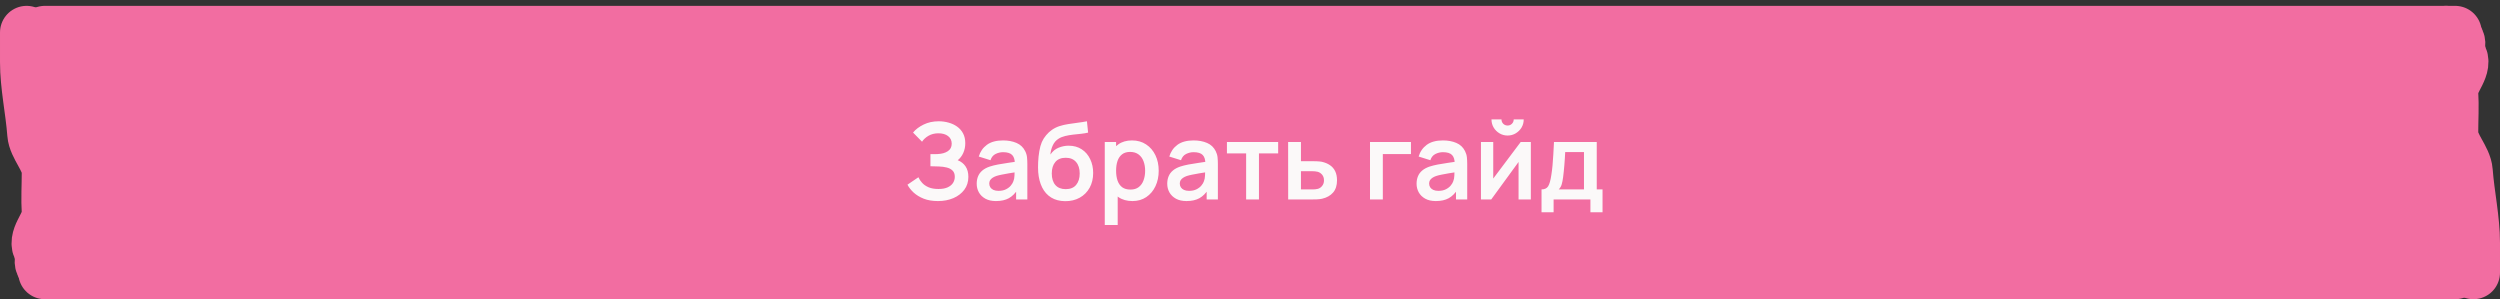 <?xml version="1.0" encoding="UTF-8"?> <svg xmlns="http://www.w3.org/2000/svg" width="376" height="45" viewBox="0 0 376 45" fill="none"><rect x="0" y="0" width="376" height="45" fill="#333333" stroke="none"/><path d="M4 4H372V41H7.004V21.756L4 14.04V4Z" fill="#F26DA1"></path><path d="M6.747 4.881C78.735 4.881 152.06 4.881 224.085 4.881C272.475 4.881 320.865 4.881 369.255 4.881" stroke="#F26DA1" stroke-width="8" stroke-linecap="round"></path><path d="M6.747 41C78.735 41 152.06 41 224.085 41C272.475 41 320.865 41 369.255 41" stroke="#F26DA1" stroke-width="8" stroke-linecap="round"></path><path d="M371.999 41C371.999 39.362 371.999 38.192 371.999 36.547C371.999 32.945 371.178 29.343 370.909 25.741C370.767 23.837 368.728 21.935 368.728 20.03C368.728 17.984 368.857 15.939 368.728 13.894C368.609 12.007 371.162 10.093 369.925 8.208C369.189 7.087 371.001 5.991 367.88 4.881" stroke="#F26DA1" stroke-width="8" stroke-linecap="round"></path><path d="M4.001 4.881C4.001 6.519 4.001 7.689 4.001 9.334C4.001 12.936 4.823 16.538 5.091 20.14C5.233 22.044 7.272 23.945 7.272 25.851C7.272 27.896 7.144 29.942 7.272 31.987C7.391 33.873 4.838 35.788 6.075 37.673C6.811 38.794 4.999 39.89 8.12 41" stroke="#F26DA1" stroke-width="8" stroke-linecap="round"></path><path d="M141.066 30.24C140.255 30.24 139.546 30.123 138.938 29.888C138.335 29.648 137.828 29.341 137.418 28.968C137.012 28.589 136.7 28.192 136.482 27.776L138.13 26.656C138.258 26.949 138.444 27.232 138.69 27.504C138.935 27.771 139.258 27.992 139.658 28.168C140.058 28.339 140.554 28.424 141.146 28.424C141.716 28.424 142.183 28.339 142.546 28.168C142.908 27.997 143.175 27.773 143.346 27.496C143.516 27.219 143.602 26.917 143.602 26.592C143.602 26.187 143.49 25.875 143.266 25.656C143.042 25.432 142.748 25.277 142.386 25.192C142.023 25.101 141.636 25.051 141.226 25.04C140.852 25.029 140.583 25.021 140.418 25.016C140.252 25.011 140.143 25.008 140.09 25.008C140.036 25.008 139.986 25.008 139.938 25.008V23.184C139.996 23.184 140.095 23.184 140.234 23.184C140.378 23.184 140.524 23.184 140.674 23.184C140.828 23.179 140.954 23.173 141.05 23.168C141.658 23.141 142.156 23 142.546 22.744C142.94 22.488 143.138 22.109 143.138 21.608C143.138 21.123 142.954 20.741 142.586 20.464C142.223 20.187 141.74 20.048 141.138 20.048C140.572 20.048 140.074 20.173 139.642 20.424C139.215 20.675 138.892 20.971 138.674 21.312L137.322 19.936C137.711 19.461 138.239 19.061 138.906 18.736C139.578 18.405 140.34 18.24 141.194 18.24C141.695 18.24 142.183 18.307 142.658 18.44C143.132 18.568 143.559 18.765 143.938 19.032C144.316 19.299 144.618 19.64 144.842 20.056C145.066 20.472 145.178 20.968 145.178 21.544C145.178 22.072 145.076 22.56 144.874 23.008C144.676 23.451 144.399 23.813 144.042 24.096C144.548 24.299 144.94 24.608 145.218 25.024C145.5 25.44 145.642 25.965 145.642 26.6C145.642 27.347 145.439 27.992 145.034 28.536C144.628 29.08 144.079 29.501 143.386 29.8C142.698 30.093 141.924 30.24 141.066 30.24ZM149.792 30.24C149.168 30.24 148.64 30.123 148.208 29.888C147.776 29.648 147.448 29.331 147.224 28.936C147.006 28.541 146.896 28.107 146.896 27.632C146.896 27.216 146.966 26.843 147.104 26.512C147.243 26.176 147.456 25.888 147.744 25.648C148.032 25.403 148.406 25.203 148.864 25.048C149.211 24.936 149.616 24.835 150.08 24.744C150.55 24.653 151.056 24.571 151.6 24.496C152.15 24.416 152.723 24.331 153.32 24.24L152.632 24.632C152.638 24.035 152.504 23.595 152.232 23.312C151.96 23.029 151.502 22.888 150.856 22.888C150.467 22.888 150.091 22.979 149.728 23.16C149.366 23.341 149.112 23.653 148.968 24.096L147.208 23.544C147.422 22.813 147.827 22.227 148.424 21.784C149.027 21.341 149.838 21.12 150.856 21.12C151.624 21.12 152.299 21.245 152.88 21.496C153.467 21.747 153.902 22.157 154.184 22.728C154.339 23.032 154.432 23.344 154.464 23.664C154.496 23.979 154.512 24.323 154.512 24.696V30H152.824V28.128L153.104 28.432C152.715 29.056 152.259 29.515 151.736 29.808C151.219 30.096 150.571 30.24 149.792 30.24ZM150.176 28.704C150.614 28.704 150.987 28.627 151.296 28.472C151.606 28.317 151.851 28.128 152.032 27.904C152.219 27.68 152.344 27.469 152.408 27.272C152.51 27.027 152.566 26.747 152.576 26.432C152.592 26.112 152.6 25.853 152.6 25.656L153.192 25.832C152.611 25.923 152.112 26.003 151.696 26.072C151.28 26.141 150.923 26.208 150.624 26.272C150.326 26.331 150.062 26.397 149.832 26.472C149.608 26.552 149.419 26.645 149.264 26.752C149.11 26.859 148.99 26.981 148.904 27.12C148.824 27.259 148.784 27.421 148.784 27.608C148.784 27.821 148.838 28.011 148.944 28.176C149.051 28.336 149.206 28.464 149.408 28.56C149.616 28.656 149.872 28.704 150.176 28.704ZM160.187 30.256C159.366 30.245 158.667 30.061 158.091 29.704C157.515 29.347 157.064 28.843 156.739 28.192C156.414 27.541 156.216 26.773 156.147 25.888C156.115 25.435 156.112 24.928 156.139 24.368C156.166 23.808 156.224 23.261 156.315 22.728C156.406 22.195 156.531 21.741 156.691 21.368C156.856 20.995 157.072 20.651 157.339 20.336C157.606 20.016 157.894 19.749 158.203 19.536C158.555 19.291 158.936 19.101 159.347 18.968C159.763 18.835 160.198 18.733 160.651 18.664C161.104 18.589 161.571 18.523 162.051 18.464C162.531 18.405 163.006 18.331 163.475 18.24L163.651 19.944C163.352 20.019 163.006 20.077 162.611 20.12C162.222 20.157 161.816 20.2 161.395 20.248C160.979 20.296 160.582 20.365 160.203 20.456C159.824 20.547 159.496 20.68 159.219 20.856C158.835 21.091 158.542 21.427 158.339 21.864C158.136 22.301 158.016 22.763 157.979 23.248C158.31 22.757 158.72 22.413 159.211 22.216C159.707 22.013 160.208 21.912 160.715 21.912C161.483 21.912 162.142 22.093 162.691 22.456C163.246 22.819 163.67 23.312 163.963 23.936C164.262 24.555 164.411 25.245 164.411 26.008C164.411 26.861 164.232 27.608 163.875 28.248C163.518 28.888 163.022 29.384 162.387 29.736C161.752 30.088 161.019 30.261 160.187 30.256ZM160.283 28.448C160.976 28.448 161.499 28.235 161.851 27.808C162.208 27.376 162.387 26.803 162.387 26.088C162.387 25.357 162.203 24.781 161.835 24.36C161.472 23.939 160.955 23.728 160.283 23.728C159.6 23.728 159.08 23.939 158.723 24.36C158.366 24.781 158.187 25.357 158.187 26.088C158.187 26.835 158.368 27.416 158.731 27.832C159.094 28.243 159.611 28.448 160.283 28.448ZM170.325 30.24C169.483 30.24 168.776 30.04 168.205 29.64C167.635 29.24 167.205 28.696 166.917 28.008C166.629 27.315 166.485 26.539 166.485 25.68C166.485 24.811 166.629 24.032 166.917 23.344C167.205 22.656 167.627 22.115 168.181 21.72C168.741 21.32 169.432 21.12 170.253 21.12C171.069 21.12 171.776 21.32 172.373 21.72C172.976 22.115 173.443 22.656 173.773 23.344C174.104 24.027 174.269 24.805 174.269 25.68C174.269 26.544 174.107 27.32 173.781 28.008C173.456 28.696 172.997 29.24 172.405 29.64C171.813 30.04 171.12 30.24 170.325 30.24ZM166.157 33.84V21.36H167.861V27.424H168.101V33.84H166.157ZM170.029 28.512C170.531 28.512 170.944 28.387 171.269 28.136C171.595 27.885 171.835 27.547 171.989 27.12C172.149 26.688 172.229 26.208 172.229 25.68C172.229 25.157 172.149 24.683 171.989 24.256C171.829 23.824 171.581 23.483 171.245 23.232C170.909 22.976 170.483 22.848 169.965 22.848C169.475 22.848 169.075 22.968 168.765 23.208C168.456 23.443 168.227 23.773 168.077 24.2C167.933 24.621 167.861 25.115 167.861 25.68C167.861 26.24 167.933 26.733 168.077 27.16C168.227 27.587 168.459 27.92 168.773 28.16C169.093 28.395 169.512 28.512 170.029 28.512ZM178.449 30.24C177.825 30.24 177.297 30.123 176.865 29.888C176.433 29.648 176.105 29.331 175.881 28.936C175.662 28.541 175.553 28.107 175.553 27.632C175.553 27.216 175.622 26.843 175.761 26.512C175.899 26.176 176.113 25.888 176.401 25.648C176.689 25.403 177.062 25.203 177.521 25.048C177.867 24.936 178.273 24.835 178.737 24.744C179.206 24.653 179.713 24.571 180.257 24.496C180.806 24.416 181.379 24.331 181.977 24.24L181.289 24.632C181.294 24.035 181.161 23.595 180.889 23.312C180.617 23.029 180.158 22.888 179.513 22.888C179.123 22.888 178.747 22.979 178.385 23.16C178.022 23.341 177.769 23.653 177.625 24.096L175.865 23.544C176.078 22.813 176.483 22.227 177.081 21.784C177.683 21.341 178.494 21.12 179.513 21.12C180.281 21.12 180.955 21.245 181.537 21.496C182.123 21.747 182.558 22.157 182.841 22.728C182.995 23.032 183.089 23.344 183.121 23.664C183.153 23.979 183.169 24.323 183.169 24.696V30H181.481V28.128L181.761 28.432C181.371 29.056 180.915 29.515 180.393 29.808C179.875 30.096 179.227 30.24 178.449 30.24ZM178.833 28.704C179.27 28.704 179.643 28.627 179.953 28.472C180.262 28.317 180.507 28.128 180.689 27.904C180.875 27.68 181.001 27.469 181.065 27.272C181.166 27.027 181.222 26.747 181.233 26.432C181.249 26.112 181.257 25.853 181.257 25.656L181.849 25.832C181.267 25.923 180.769 26.003 180.353 26.072C179.937 26.141 179.579 26.208 179.281 26.272C178.982 26.331 178.718 26.397 178.489 26.472C178.265 26.552 178.075 26.645 177.921 26.752C177.766 26.859 177.646 26.981 177.561 27.12C177.481 27.259 177.441 27.421 177.441 27.608C177.441 27.821 177.494 28.011 177.601 28.176C177.707 28.336 177.862 28.464 178.065 28.56C178.273 28.656 178.529 28.704 178.833 28.704ZM187.419 30V23.072H184.531V21.36H192.235V23.072H189.347V30H187.419ZM193.743 30L193.735 21.36H195.663V24.24H197.215C197.455 24.24 197.725 24.245 198.023 24.256C198.327 24.267 198.581 24.291 198.783 24.328C199.269 24.435 199.682 24.605 200.023 24.84C200.37 25.075 200.634 25.381 200.815 25.76C200.997 26.139 201.087 26.595 201.087 27.128C201.087 27.891 200.89 28.501 200.495 28.96C200.106 29.413 199.557 29.723 198.847 29.888C198.634 29.936 198.373 29.968 198.063 29.984C197.759 29.995 197.485 30 197.239 30H193.743ZM195.663 28.488H197.407C197.525 28.488 197.655 28.483 197.799 28.472C197.943 28.461 198.082 28.437 198.215 28.4C198.455 28.336 198.666 28.192 198.847 27.968C199.034 27.739 199.127 27.459 199.127 27.128C199.127 26.781 199.034 26.496 198.847 26.272C198.661 26.048 198.431 25.901 198.159 25.832C198.037 25.8 197.909 25.779 197.775 25.768C197.642 25.757 197.519 25.752 197.407 25.752H195.663V28.488ZM206.048 30V21.36H212.208V23.168H207.976V30H206.048ZM215.949 30.24C215.325 30.24 214.797 30.123 214.365 29.888C213.933 29.648 213.605 29.331 213.381 28.936C213.162 28.541 213.053 28.107 213.053 27.632C213.053 27.216 213.122 26.843 213.261 26.512C213.399 26.176 213.613 25.888 213.901 25.648C214.189 25.403 214.562 25.203 215.021 25.048C215.367 24.936 215.773 24.835 216.237 24.744C216.706 24.653 217.213 24.571 217.757 24.496C218.306 24.416 218.879 24.331 219.477 24.24L218.789 24.632C218.794 24.035 218.661 23.595 218.389 23.312C218.117 23.029 217.658 22.888 217.013 22.888C216.623 22.888 216.247 22.979 215.885 23.16C215.522 23.341 215.269 23.653 215.125 24.096L213.365 23.544C213.578 22.813 213.983 22.227 214.581 21.784C215.183 21.341 215.994 21.12 217.013 21.12C217.781 21.12 218.455 21.245 219.037 21.496C219.623 21.747 220.058 22.157 220.341 22.728C220.495 23.032 220.589 23.344 220.621 23.664C220.653 23.979 220.669 24.323 220.669 24.696V30H218.981V28.128L219.261 28.432C218.871 29.056 218.415 29.515 217.893 29.808C217.375 30.096 216.727 30.24 215.949 30.24ZM216.333 28.704C216.77 28.704 217.143 28.627 217.453 28.472C217.762 28.317 218.007 28.128 218.189 27.904C218.375 27.68 218.501 27.469 218.565 27.272C218.666 27.027 218.722 26.747 218.733 26.432C218.749 26.112 218.757 25.853 218.757 25.656L219.349 25.832C218.767 25.923 218.269 26.003 217.853 26.072C217.437 26.141 217.079 26.208 216.781 26.272C216.482 26.331 216.218 26.397 215.989 26.472C215.765 26.552 215.575 26.645 215.421 26.752C215.266 26.859 215.146 26.981 215.061 27.12C214.981 27.259 214.941 27.421 214.941 27.608C214.941 27.821 214.994 28.011 215.101 28.176C215.207 28.336 215.362 28.464 215.565 28.56C215.773 28.656 216.029 28.704 216.333 28.704ZM226.743 20.384C226.301 20.384 225.895 20.275 225.527 20.056C225.159 19.837 224.866 19.547 224.647 19.184C224.429 18.816 224.319 18.408 224.319 17.96H225.823C225.823 18.216 225.911 18.435 226.087 18.616C226.269 18.792 226.487 18.88 226.743 18.88C226.999 18.88 227.215 18.792 227.391 18.616C227.573 18.435 227.663 18.216 227.663 17.96H229.167C229.167 18.408 229.058 18.816 228.839 19.184C228.621 19.547 228.327 19.837 227.959 20.056C227.591 20.275 227.186 20.384 226.743 20.384ZM230.239 21.36V30H228.391V24.36L224.279 30H222.735V21.36H224.583V26.856L228.711 21.36H230.239ZM231.846 31.92V28.488C232.315 28.488 232.648 28.328 232.846 28.008C233.043 27.688 233.2 27.133 233.318 26.344C233.392 25.875 233.454 25.379 233.502 24.856C233.55 24.333 233.59 23.781 233.622 23.2C233.659 22.619 233.691 22.005 233.718 21.36H240.15V28.488H241.022V31.92H239.198V30H233.662V31.92H231.846ZM234.43 28.488H238.23V22.872H235.406C235.39 23.192 235.371 23.52 235.35 23.856C235.328 24.187 235.304 24.517 235.278 24.848C235.251 25.179 235.222 25.496 235.19 25.8C235.163 26.099 235.131 26.376 235.094 26.632C235.035 27.08 234.963 27.448 234.878 27.736C234.792 28.024 234.643 28.275 234.43 28.488Z" fill="#FBF9F9"></path></svg> 